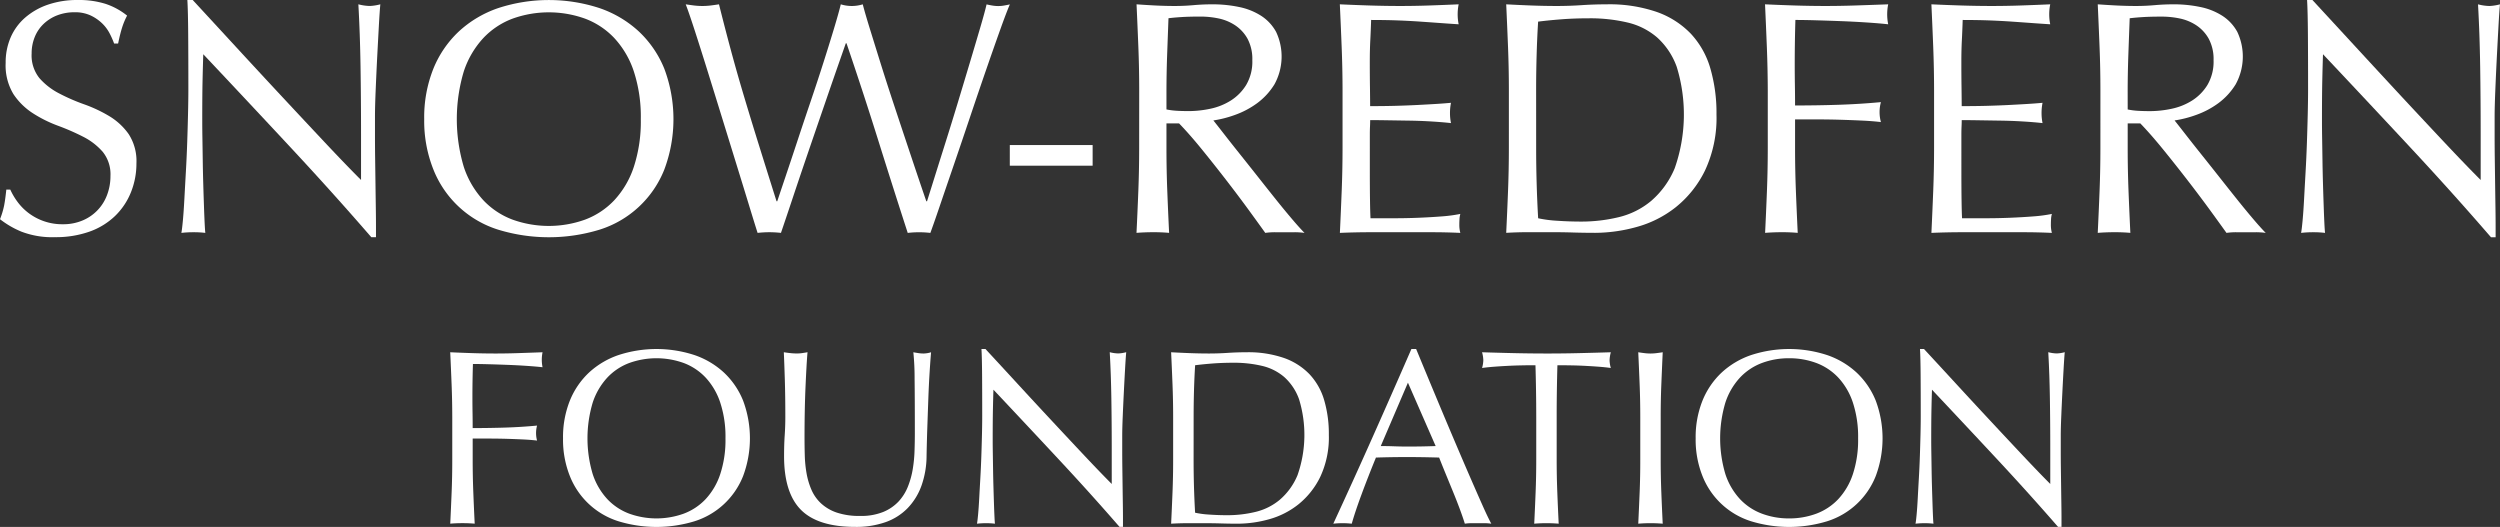 <svg xmlns="http://www.w3.org/2000/svg" width="360.671" height="76.02" viewBox="0 0 360.671 76.02">
  <rect x="0" y="0" width="360.671" height="76.02" fill="#333333" stroke="none"/>
  <g id="Group_51" data-name="Group 51" transform="translate(-248.517 -558.013)">
    <g id="Group_49" data-name="Group 49">
      <path id="Path_153" data-name="Path 153" d="M251.037,587.125a7.868,7.868,0,0,0,1.584,1.607,8.031,8.031,0,0,0,4.967,1.632,7.1,7.1,0,0,0,2.856-.551,6.378,6.378,0,0,0,3.529-3.7,7.632,7.632,0,0,0,.48-2.712,5.156,5.156,0,0,0-1.129-3.5,9.33,9.33,0,0,0-2.807-2.16,33.477,33.477,0,0,0-3.624-1.584,18.583,18.583,0,0,1-3.624-1.8,9.59,9.59,0,0,1-2.809-2.759,7.983,7.983,0,0,1-1.127-4.512,9.11,9.11,0,0,1,.719-3.672,7.993,7.993,0,0,1,2.089-2.856,9.848,9.848,0,0,1,3.287-1.872,13.025,13.025,0,0,1,4.321-.672,12.836,12.836,0,0,1,3.983.551,9.954,9.954,0,0,1,3.121,1.7,10.257,10.257,0,0,0-.721,1.728q-.288.91-.575,2.3h-.577a12.252,12.252,0,0,0-.647-1.464,5.644,5.644,0,0,0-1.1-1.464,6.22,6.22,0,0,0-1.657-1.129,5.329,5.329,0,0,0-2.3-.455,6.859,6.859,0,0,0-2.473.432,5.922,5.922,0,0,0-1.967,1.223,5.4,5.4,0,0,0-1.3,1.9,6.223,6.223,0,0,0-.455,2.4,5.224,5.224,0,0,0,1.128,3.553,9.648,9.648,0,0,0,2.807,2.184,27.793,27.793,0,0,0,3.624,1.584,20.261,20.261,0,0,1,3.624,1.7,9.263,9.263,0,0,1,2.808,2.591,7.145,7.145,0,0,1,1.128,4.225,11.06,11.06,0,0,1-.792,4.176,9.831,9.831,0,0,1-2.3,3.431,10.243,10.243,0,0,1-3.7,2.256,14.487,14.487,0,0,1-4.967.792,12.371,12.371,0,0,1-4.825-.792,13.122,13.122,0,0,1-3.1-1.8,11.305,11.305,0,0,0,.6-1.993q.168-.887.312-2.279H250A9.6,9.6,0,0,0,251.037,587.125Z" fill="#ffffff"/>
      <path id="Path_154" data-name="Path 154" d="M290.324,579.156q-6.24-6.7-12.48-13.319-.048,1.343-.1,3.6t-.048,6.144q0,1.008.024,2.495t.047,3.12q.024,1.633.072,3.313t.1,3.12q.048,1.44.1,2.519t.1,1.464a13.6,13.6,0,0,0-1.679-.095,15.263,15.263,0,0,0-1.777.095c.064-.319.136-.912.217-1.775s.151-1.9.215-3.1.136-2.5.216-3.912.144-2.815.193-4.224.087-2.784.119-4.127.049-2.544.049-3.6q0-4.608-.024-7.92t-.12-4.944h.768q2.927,3.168,6.263,6.792t6.624,7.152q3.288,3.528,6.241,6.672t5.16,5.351v-6.528q0-5.039-.073-9.815t-.312-9a6.918,6.918,0,0,0,1.632.24,6.69,6.69,0,0,0,1.536-.24q-.1,1.056-.215,3.168t-.241,4.511q-.12,2.4-.216,4.705t-.1,3.7v2.88q0,1.632.024,3.408t.049,3.576q.023,1.8.047,3.359t.024,2.712v1.584h-.672Q296.564,585.854,290.324,579.156Z" fill="#ffffff"/>
      <path id="Path_155" data-name="Path 155" d="M309.717,575.2a18.872,18.872,0,0,1,1.32-7.271,15.189,15.189,0,0,1,3.7-5.4,15.932,15.932,0,0,1,5.688-3.359,23.528,23.528,0,0,1,14.544,0,15.932,15.932,0,0,1,5.688,3.359,15.2,15.2,0,0,1,3.7,5.4,20.706,20.706,0,0,1,0,14.544,14.811,14.811,0,0,1-9.384,8.687,25.022,25.022,0,0,1-14.544,0,14.811,14.811,0,0,1-9.384-8.687A18.872,18.872,0,0,1,309.717,575.2Zm31.248,0a21.052,21.052,0,0,0-1.008-6.887,13.092,13.092,0,0,0-2.808-4.8,11.21,11.21,0,0,0-4.224-2.809,15.482,15.482,0,0,0-10.465,0,11.2,11.2,0,0,0-4.223,2.809,13.092,13.092,0,0,0-2.808,4.8,24.038,24.038,0,0,0,0,13.776,13.092,13.092,0,0,0,2.808,4.8,11.171,11.171,0,0,0,4.223,2.807,15.466,15.466,0,0,0,10.465,0,11.182,11.182,0,0,0,4.224-2.807,13.092,13.092,0,0,0,2.808-4.8A21.057,21.057,0,0,0,340.965,575.2Z" fill="#ffffff"/>
      <path id="Path_156" data-name="Path 156" d="M357.813,591.612q-.385-1.2-1.176-3.792t-1.8-5.855q-1.008-3.264-2.112-6.84t-2.112-6.816q-1.008-3.242-1.848-5.832t-1.32-3.84c.415.064.816.12,1.2.168a10.033,10.033,0,0,0,2.4,0q.576-.072,1.2-.168.912,3.648,1.776,6.84t1.848,6.48q.982,3.287,2.112,6.911t2.568,8.185h.1q.432-1.3,1.2-3.576t1.68-5.04q.91-2.76,1.92-5.737t1.872-5.687q.864-2.712,1.536-4.945t.96-3.431a5.347,5.347,0,0,0,3.168,0q.335,1.3,1.032,3.551t1.56,5.017q.864,2.76,1.848,5.735t1.9,5.712q.911,2.738,1.656,4.945t1.176,3.456h.1q.334-1.056,1.032-3.288t1.584-5.04q.888-2.808,1.824-5.9t1.776-5.9q.84-2.808,1.488-5.017t.888-3.263q.432.1.84.168a4.935,4.935,0,0,0,1.68,0c.271-.048.552-.1.84-.168q-.481,1.1-1.392,3.647t-2.04,5.809q-1.128,3.266-2.352,6.912t-2.352,6.935q-1.128,3.289-2.016,5.9t-1.32,3.767a14.07,14.07,0,0,0-3.264,0q-2.16-6.671-4.272-13.416t-4.56-13.943h-.1q-.385,1.1-1.032,2.952t-1.44,4.151q-.792,2.305-1.7,4.945t-1.824,5.328q-.913,2.688-1.776,5.279t-1.584,4.7a14.907,14.907,0,0,0-3.36,0Z" fill="#ffffff"/>
      <path id="Path_157" data-name="Path 157" d="M406.149,578.94v2.977H394.2V578.94Z" fill="#ffffff"/>
      <path id="Path_158" data-name="Path 158" d="M412.869,571.068q0-3.167-.12-6.215t-.265-6.216q1.392.1,2.737.168t2.736.072q1.391,0,2.735-.12t2.737-.12a18.619,18.619,0,0,1,3.84.384,9.338,9.338,0,0,1,3.191,1.272,6.42,6.42,0,0,1,2.161,2.327,8.325,8.325,0,0,1-.241,7.561,9.65,9.65,0,0,1-2.52,2.736,12.446,12.446,0,0,1-3.192,1.68,16.043,16.043,0,0,1-3.1.792q.576.719,1.584,2.015t2.256,2.857q1.246,1.56,2.591,3.263t2.592,3.265q1.249,1.56,2.353,2.856t1.776,1.967a10.878,10.878,0,0,0-1.44-.095h-2.832a9.813,9.813,0,0,0-1.392.095q-.72-1.008-2.185-3.023t-3.239-4.32q-1.777-2.305-3.624-4.584t-3.385-3.865H416.8v3.5q0,3.17.119,6.24t.264,6.048q-1.1-.1-2.352-.095t-2.352.095q.145-2.974.265-6.048t.12-6.24ZM416.8,573.8a9.949,9.949,0,0,0,1.464.192q.79.048,1.752.048a15.148,15.148,0,0,0,3.1-.336,8.974,8.974,0,0,0,2.951-1.177,6.987,6.987,0,0,0,2.233-2.256,6.624,6.624,0,0,0,.887-3.576,6.214,6.214,0,0,0-.695-3.1,5.576,5.576,0,0,0-1.8-1.944,6.872,6.872,0,0,0-2.4-.983,12.713,12.713,0,0,0-2.543-.264q-1.682,0-2.785.071t-1.871.168q-.1,2.642-.193,5.233t-.1,5.183Z" fill="#ffffff"/>
      <path id="Path_159" data-name="Path 159" d="M442.076,564.78q-.12-3.071-.264-6.143,2.16.1,4.3.168t4.3.072q2.16,0,4.272-.072t4.272-.168a7.271,7.271,0,0,0,0,2.88q-1.536-.1-2.807-.193t-2.689-.191q-1.416-.1-3.1-.168t-4.032-.072q-.048,1.536-.12,2.927t-.072,3.168q0,1.872.024,3.649t.025,2.687q2.111,0,3.792-.048t3.071-.12q1.392-.072,2.568-.143t2.232-.168a7.562,7.562,0,0,0-.144,1.488,7.307,7.307,0,0,0,.144,1.439q-1.248-.142-2.9-.24t-3.312-.119q-1.656-.026-3.12-.049t-2.327-.023c0,.288-.009.6-.025.935s-.024.761-.024,1.273V582.3q0,2.736.024,4.512t.073,2.688h3.359q1.824,0,3.576-.072t3.313-.193a21.439,21.439,0,0,0,2.711-.359,3.447,3.447,0,0,0-.12.743q-.024.41-.024.744a4.444,4.444,0,0,0,.144,1.248q-2.16-.1-4.295-.095h-8.712q-2.162,0-4.369.095.144-3.07.264-6.12t.12-6.216v-8.255Q442.2,567.852,442.076,564.78Z" fill="#ffffff"/>
      <path id="Path_160" data-name="Path 160" d="M466.2,571.068q0-3.167-.12-6.215t-.264-6.216q1.824.1,3.625.168t3.624.072q1.822,0,3.624-.12t3.624-.12a21,21,0,0,1,7.223,1.1,12.617,12.617,0,0,1,4.92,3.145,12.347,12.347,0,0,1,2.808,4.992,23.054,23.054,0,0,1,.888,6.647,17.849,17.849,0,0,1-1.656,8.088,15.452,15.452,0,0,1-4.223,5.3,15.777,15.777,0,0,1-5.665,2.855,22.594,22.594,0,0,1-5.928.84q-1.632,0-3.216-.048t-3.216-.047h-3.216c-1.055,0-2.129.031-3.216.095q.144-2.974.264-6.048t.12-6.24Zm3.936,8.256q0,5.184.288,10.177a17.516,17.516,0,0,0,2.736.359q1.729.12,3.552.12a22.887,22.887,0,0,0,5.28-.624,11.449,11.449,0,0,0,4.728-2.351,12.571,12.571,0,0,0,3.408-4.729,23.385,23.385,0,0,0,.288-14.616,10.441,10.441,0,0,0-2.832-4.247,10.026,10.026,0,0,0-4.3-2.16,23.4,23.4,0,0,0-5.472-.6q-2.16,0-4.032.145t-3.36.336q-.144,2.3-.216,4.824t-.072,5.111Z" fill="#ffffff"/>
      <path id="Path_161" data-name="Path 161" d="M503.42,564.853q-.12-3.048-.264-6.216,2.16.1,4.3.168t4.3.072q2.159,0,4.368-.072t4.8-.168a7.222,7.222,0,0,0,0,2.88q-1.3-.144-3.12-.264t-3.72-.192q-1.9-.072-3.648-.121t-2.9-.047q-.049,1.68-.072,3.215t-.024,3.073q0,1.68.024,3.095t.024,2.953q3.168,0,6.264-.1t6.12-.384a5.5,5.5,0,0,0,0,2.88q-1.2-.146-2.713-.216t-3.143-.12q-1.632-.048-3.312-.049h-3.216v4.08q0,3.17.12,6.24t.264,6.048q-1.105-.1-2.352-.095t-2.352.095q.144-2.974.264-6.048t.12-6.24v-8.256Q503.54,567.9,503.42,564.853Z" fill="#ffffff"/>
      <path id="Path_162" data-name="Path 162" d="M527.42,564.78q-.12-3.071-.264-6.143,2.16.1,4.3.168t4.3.072q2.159,0,4.272-.072t4.272-.168a7.222,7.222,0,0,0,0,2.88q-1.536-.1-2.808-.193t-2.688-.191q-1.416-.1-3.1-.168t-4.032-.072q-.048,1.536-.12,2.927t-.072,3.168q0,1.872.024,3.649t.024,2.687q2.112,0,3.792-.048t3.072-.12q1.391-.072,2.568-.143t2.231-.168a7.637,7.637,0,0,0-.143,1.488,7.38,7.38,0,0,0,.143,1.439q-1.248-.142-2.9-.24t-3.312-.119q-1.656-.026-3.12-.049t-2.328-.023c0,.288-.008.6-.024.935s-.024.761-.024,1.273V582.3q0,2.736.024,4.512t.072,2.688h3.36q1.822,0,3.576-.072t3.312-.193a21.457,21.457,0,0,0,2.712-.359,3.447,3.447,0,0,0-.12.743q-.024.41-.024.744a4.443,4.443,0,0,0,.144,1.248q-2.16-.1-4.3-.095h-8.712q-2.16,0-4.368.095.144-3.07.264-6.12t.12-6.216v-8.255Q527.54,567.852,527.42,564.78Z" fill="#ffffff"/>
      <path id="Path_163" data-name="Path 163" d="M551.54,571.068q0-3.167-.12-6.215t-.264-6.216q1.392.1,2.736.168t2.736.072q1.392,0,2.736-.12t2.736-.12a18.589,18.589,0,0,1,3.839.384,9.341,9.341,0,0,1,3.193,1.272,6.418,6.418,0,0,1,2.16,2.327,8.329,8.329,0,0,1-.24,7.561,9.678,9.678,0,0,1-2.52,2.736,12.446,12.446,0,0,1-3.192,1.68,16.035,16.035,0,0,1-3.1.792q.576.719,1.584,2.015t2.256,2.857q1.248,1.56,2.592,3.263t2.592,3.265q1.248,1.56,2.352,2.856t1.776,1.967a10.878,10.878,0,0,0-1.44-.095h-2.832a9.834,9.834,0,0,0-1.392.095q-.72-1.008-2.184-3.023t-3.24-4.32q-1.776-2.305-3.624-4.584T557.3,575.82h-1.824v3.5q0,3.17.12,6.24t.264,6.048q-1.105-.1-2.352-.095t-2.352.095q.144-2.974.264-6.048t.12-6.24Zm3.936,2.737a9.97,9.97,0,0,0,1.463.192q.793.048,1.753.048a15.133,15.133,0,0,0,3.1-.336,8.979,8.979,0,0,0,2.952-1.177,6.975,6.975,0,0,0,2.232-2.256,6.624,6.624,0,0,0,.888-3.576,6.213,6.213,0,0,0-.7-3.1,5.574,5.574,0,0,0-1.8-1.944,6.888,6.888,0,0,0-2.4-.983,12.723,12.723,0,0,0-2.544-.264q-1.68,0-2.784.071t-1.872.168q-.1,2.642-.192,5.233t-.1,5.183Z" fill="#ffffff"/>
      <path id="Path_164" data-name="Path 164" d="M596.132,579.156q-6.24-6.7-12.48-13.319-.048,1.343-.1,3.6t-.048,6.144q0,1.008.024,2.495t.048,3.12q.024,1.633.072,3.313t.1,3.12q.047,1.44.1,2.519t.1,1.464a13.613,13.613,0,0,0-1.68-.095,15.233,15.233,0,0,0-1.776.095c.064-.319.136-.912.216-1.775s.152-1.9.216-3.1.136-2.5.216-3.912.144-2.815.192-4.224.088-2.784.12-4.127.048-2.544.048-3.6q0-4.608-.024-7.92t-.12-4.944h.768q2.926,3.168,6.264,6.792T595,571.957q3.286,3.528,6.24,6.672t5.16,5.351v-6.528q0-5.039-.072-9.815t-.311-9a6.9,6.9,0,0,0,1.631.24,6.7,6.7,0,0,0,1.536-.24q-.1,1.056-.216,3.168t-.24,4.511q-.121,2.4-.216,4.705t-.1,3.7v2.88q0,1.632.024,3.408t.048,3.576q.024,1.8.048,3.359t.024,2.712v1.584h-.672Q602.372,585.854,596.132,579.156Z" fill="#ffffff"/>
    </g>
    <g id="Group_50" data-name="Group 50">
      <path id="Path_165" data-name="Path 165" d="M313.67,613.495q-.09-2.285-.2-4.662,1.619.074,3.221.126t3.223.054q1.62,0,3.275-.054t3.6-.126a5.5,5.5,0,0,0,0,2.16q-.971-.108-2.339-.2t-2.79-.144q-1.424-.054-2.737-.089t-2.177-.037q-.037,1.26-.055,2.413c-.012.767-.018,1.536-.018,2.3q0,1.26.018,2.322t.018,2.214q2.376,0,4.7-.072t4.589-.288a4.122,4.122,0,0,0,0,2.16q-.9-.108-2.034-.162t-2.358-.09q-1.224-.035-2.483-.036h-2.413v3.061q0,2.376.09,4.679t.2,4.536q-.828-.072-1.764-.072t-1.763.072q.107-2.232.2-4.536t.09-4.679v-6.193Q313.76,615.781,313.67,613.495Z" fill="#ffffff"/>
      <path id="Path_166" data-name="Path 166" d="M329.745,621.253a14.174,14.174,0,0,1,.989-5.454,11.39,11.39,0,0,1,2.772-4.05,11.953,11.953,0,0,1,4.266-2.52,17.649,17.649,0,0,1,10.909,0,11.958,11.958,0,0,1,4.265,2.52,11.39,11.39,0,0,1,2.772,4.05,15.518,15.518,0,0,1,0,10.908,11.113,11.113,0,0,1-7.037,6.517,18.792,18.792,0,0,1-10.909,0,11.112,11.112,0,0,1-7.038-6.517A14.166,14.166,0,0,1,329.745,621.253Zm23.436,0a15.794,15.794,0,0,0-.757-5.166,9.835,9.835,0,0,0-2.106-3.6,8.391,8.391,0,0,0-3.168-2.106,11.6,11.6,0,0,0-7.848,0,8.391,8.391,0,0,0-3.168,2.106,9.835,9.835,0,0,0-2.106,3.6,18.028,18.028,0,0,0,0,10.332,9.832,9.832,0,0,0,2.106,3.6,8.377,8.377,0,0,0,3.168,2.1,11.582,11.582,0,0,0,7.848,0,8.377,8.377,0,0,0,3.168-2.1,9.832,9.832,0,0,0,2.106-3.6A15.785,15.785,0,0,0,353.181,621.253Z" fill="#ffffff"/>
      <path id="Path_167" data-name="Path 167" d="M380.5,620.533q0-5.111-.036-7.884a36.63,36.63,0,0,0-.18-3.816c.264.049.516.09.756.126a4.846,4.846,0,0,0,.72.054,3.891,3.891,0,0,0,1.08-.18q-.108,1.262-.216,3.006t-.18,3.744q-.072,2-.144,4.1t-.108,4.085a13.018,13.018,0,0,1-.738,4.32,9.064,9.064,0,0,1-2,3.24,8.31,8.31,0,0,1-3.186,2.017,12.733,12.733,0,0,1-4.338.683q-5.4,0-7.848-2.448t-2.448-7.74q0-1.69.09-3.006t.09-2.682q0-3.022-.072-5.364t-.144-3.96c.288.049.6.09.936.126a8.821,8.821,0,0,0,.936.054,5.466,5.466,0,0,0,.774-.054c.252-.036.51-.077.774-.126q-.072.792-.144,2.07t-.144,2.9q-.072,1.62-.108,3.492t-.036,3.889q0,1.223.036,2.537a17.722,17.722,0,0,0,.252,2.556,10.6,10.6,0,0,0,.7,2.376,5.855,5.855,0,0,0,1.386,1.98,6.361,6.361,0,0,0,2.268,1.332,10.2,10.2,0,0,0,3.384.486,8.477,8.477,0,0,0,3.33-.576,6.353,6.353,0,0,0,2.214-1.512,6.9,6.9,0,0,0,1.35-2.16,12.184,12.184,0,0,0,.7-2.555,20.016,20.016,0,0,0,.252-2.665Q380.5,621.65,380.5,620.533Z" fill="#ffffff"/>
      <path id="Path_168" data-name="Path 168" d="M401.2,624.224q-4.68-5.023-9.36-9.991-.036,1.008-.072,2.7t-.036,4.607q0,.756.018,1.872t.036,2.34q.018,1.224.054,2.484t.072,2.34q.035,1.08.072,1.89t.072,1.1a10.2,10.2,0,0,0-1.26-.072,11.445,11.445,0,0,0-1.332.072q.072-.36.162-1.332t.162-2.322q.072-1.35.162-2.933t.144-3.168q.054-1.586.09-3.1t.036-2.7q0-3.456-.018-5.94t-.09-3.708h.576q2.2,2.376,4.7,5.094t4.968,5.364q2.465,2.646,4.68,5t3.87,4.014v-4.9q0-3.78-.054-7.362t-.234-6.75a5.188,5.188,0,0,0,1.224.18,5.023,5.023,0,0,0,1.152-.18q-.072.792-.162,2.376t-.18,3.384q-.09,1.8-.162,3.528t-.072,2.773v2.159q0,1.224.018,2.556t.036,2.682q.018,1.35.036,2.521t.018,2.033v1.188h-.5Q405.884,629.246,401.2,624.224Z" fill="#ffffff"/>
      <path id="Path_169" data-name="Path 169" d="M417.764,618.157q0-2.376-.09-4.662t-.2-4.662q1.368.074,2.718.126t2.718.054q1.368,0,2.718-.09t2.718-.09a15.747,15.747,0,0,1,5.419.828,9.452,9.452,0,0,1,3.689,2.359,9.245,9.245,0,0,1,2.106,3.743,17.291,17.291,0,0,1,.667,4.986,13.388,13.388,0,0,1-1.243,6.066,11.58,11.58,0,0,1-3.168,3.978,11.839,11.839,0,0,1-4.248,2.143,17.013,17.013,0,0,1-4.446.629q-1.224,0-2.412-.036t-2.412-.036h-2.412q-1.188,0-2.412.072.108-2.232.2-4.536t.09-4.679Zm2.952,6.193q0,3.887.216,7.631a13.1,13.1,0,0,0,2.052.27q1.3.092,2.664.09a17.116,17.116,0,0,0,3.96-.468,8.569,8.569,0,0,0,3.546-1.764,9.425,9.425,0,0,0,2.556-3.546,17.546,17.546,0,0,0,.217-10.961,7.852,7.852,0,0,0-2.124-3.187,7.548,7.548,0,0,0-3.223-1.62,17.553,17.553,0,0,0-4.1-.45q-1.62,0-3.024.108t-2.52.252q-.108,1.728-.162,3.618t-.054,3.834Z" fill="#ffffff"/>
      <path id="Path_170" data-name="Path 170" d="M463.665,633.565a6.774,6.774,0,0,0-.954-.072H460.8a6.752,6.752,0,0,0-.954.072q-.252-.827-.684-2t-.954-2.448q-.523-1.277-1.063-2.592t-1.007-2.5q-1.153-.035-2.34-.054t-2.376-.018q-1.116,0-2.2.018t-2.2.054q-1.15,2.808-2.088,5.346t-1.4,4.194a12.353,12.353,0,0,0-2.664,0q2.914-6.3,5.687-12.528t5.581-12.672h.684q.862,2.09,1.871,4.518t2.053,4.914q1.043,2.484,2.088,4.932t1.962,4.554q.918,2.107,1.656,3.762T463.665,633.565Zm-15.948-11.2q.936,0,1.944.036t1.943.036q1.008,0,2.017-.018t2.016-.054l-4-9.143Z" fill="#ffffff"/>
      <path id="Path_171" data-name="Path 171" d="M470.036,610.705q-.936,0-1.962.019t-2.052.071q-1.026.054-1.98.126c-.636.049-1.206.108-1.71.181a4.383,4.383,0,0,0,.181-1.153,4.984,4.984,0,0,0-.181-1.116q2.376.074,4.645.126t4.643.054q2.376,0,4.645-.054t4.643-.126a5.011,5.011,0,0,0-.179,1.152,4.277,4.277,0,0,0,.179,1.117c-.5-.073-1.074-.132-1.71-.181s-1.3-.09-1.979-.126-1.368-.06-2.053-.071-1.338-.019-1.962-.019q-.108,3.709-.107,7.452v6.193q0,2.376.09,4.679t.2,4.536q-.83-.072-1.765-.072t-1.764.072q.109-2.232.2-4.536t.09-4.679v-6.193Q470.145,614.413,470.036,610.705Z" fill="#ffffff"/>
      <path id="Path_172" data-name="Path 172" d="M485.066,613.495q-.09-2.285-.2-4.662c.312.049.611.09.9.126a6.937,6.937,0,0,0,1.728,0c.288-.036.588-.077.9-.126q-.108,2.376-.2,4.662t-.09,4.662v6.193q0,2.376.09,4.679t.2,4.536q-.828-.072-1.764-.072t-1.764.072q.106-2.232.2-4.536t.09-4.679v-6.193Q485.156,615.781,485.066,613.495Z" fill="#ffffff"/>
      <path id="Path_173" data-name="Path 173" d="M493.147,621.253a14.173,14.173,0,0,1,.991-5.454,11.39,11.39,0,0,1,2.772-4.05,11.953,11.953,0,0,1,4.266-2.52,17.646,17.646,0,0,1,10.908,0,11.962,11.962,0,0,1,4.266,2.52,11.4,11.4,0,0,1,2.772,4.05,15.533,15.533,0,0,1,0,10.908,11.112,11.112,0,0,1-7.038,6.517,18.788,18.788,0,0,1-10.908,0,11.112,11.112,0,0,1-7.038-6.517A14.166,14.166,0,0,1,493.147,621.253Zm23.437,0a15.8,15.8,0,0,0-.756-5.166,9.835,9.835,0,0,0-2.106-3.6,8.4,8.4,0,0,0-3.168-2.106,11.134,11.134,0,0,0-3.943-.684,11.019,11.019,0,0,0-3.9.684,8.376,8.376,0,0,0-3.168,2.106,9.835,9.835,0,0,0-2.106,3.6,18.028,18.028,0,0,0,0,10.332,9.832,9.832,0,0,0,2.106,3.6,8.362,8.362,0,0,0,3.168,2.1,11,11,0,0,0,3.9.685,11.111,11.111,0,0,0,3.943-.685,8.385,8.385,0,0,0,3.168-2.1,9.832,9.832,0,0,0,2.106-3.6A15.788,15.788,0,0,0,516.584,621.253Z" fill="#ffffff"/>
      <path id="Path_174" data-name="Path 174" d="M536.6,624.224q-4.68-5.023-9.36-9.991-.036,1.008-.072,2.7t-.036,4.607q0,.756.018,1.872t.036,2.34q.018,1.224.054,2.484t.073,2.34q.035,1.08.071,1.89c.023.54.048.906.072,1.1a10.214,10.214,0,0,0-1.26-.072,11.446,11.446,0,0,0-1.332.072q.072-.36.162-1.332t.162-2.322q.07-1.35.162-2.933t.144-3.168q.054-1.586.09-3.1t.036-2.7q0-3.456-.018-5.94t-.09-3.708h.576q2.2,2.376,4.7,5.094t4.968,5.364q2.465,2.646,4.68,5t3.87,4.014v-4.9q0-3.78-.054-7.362t-.234-6.75a5.181,5.181,0,0,0,1.224.18,5.022,5.022,0,0,0,1.152-.18q-.072.792-.162,2.376t-.18,3.384q-.09,1.8-.162,3.528t-.072,2.773v2.159q0,1.224.018,2.556t.036,2.682q.018,1.35.036,2.521t.018,2.033v1.188h-.5Q541.279,629.246,536.6,624.224Z" fill="#ffffff"/>
    </g>
  </g>
</svg>
